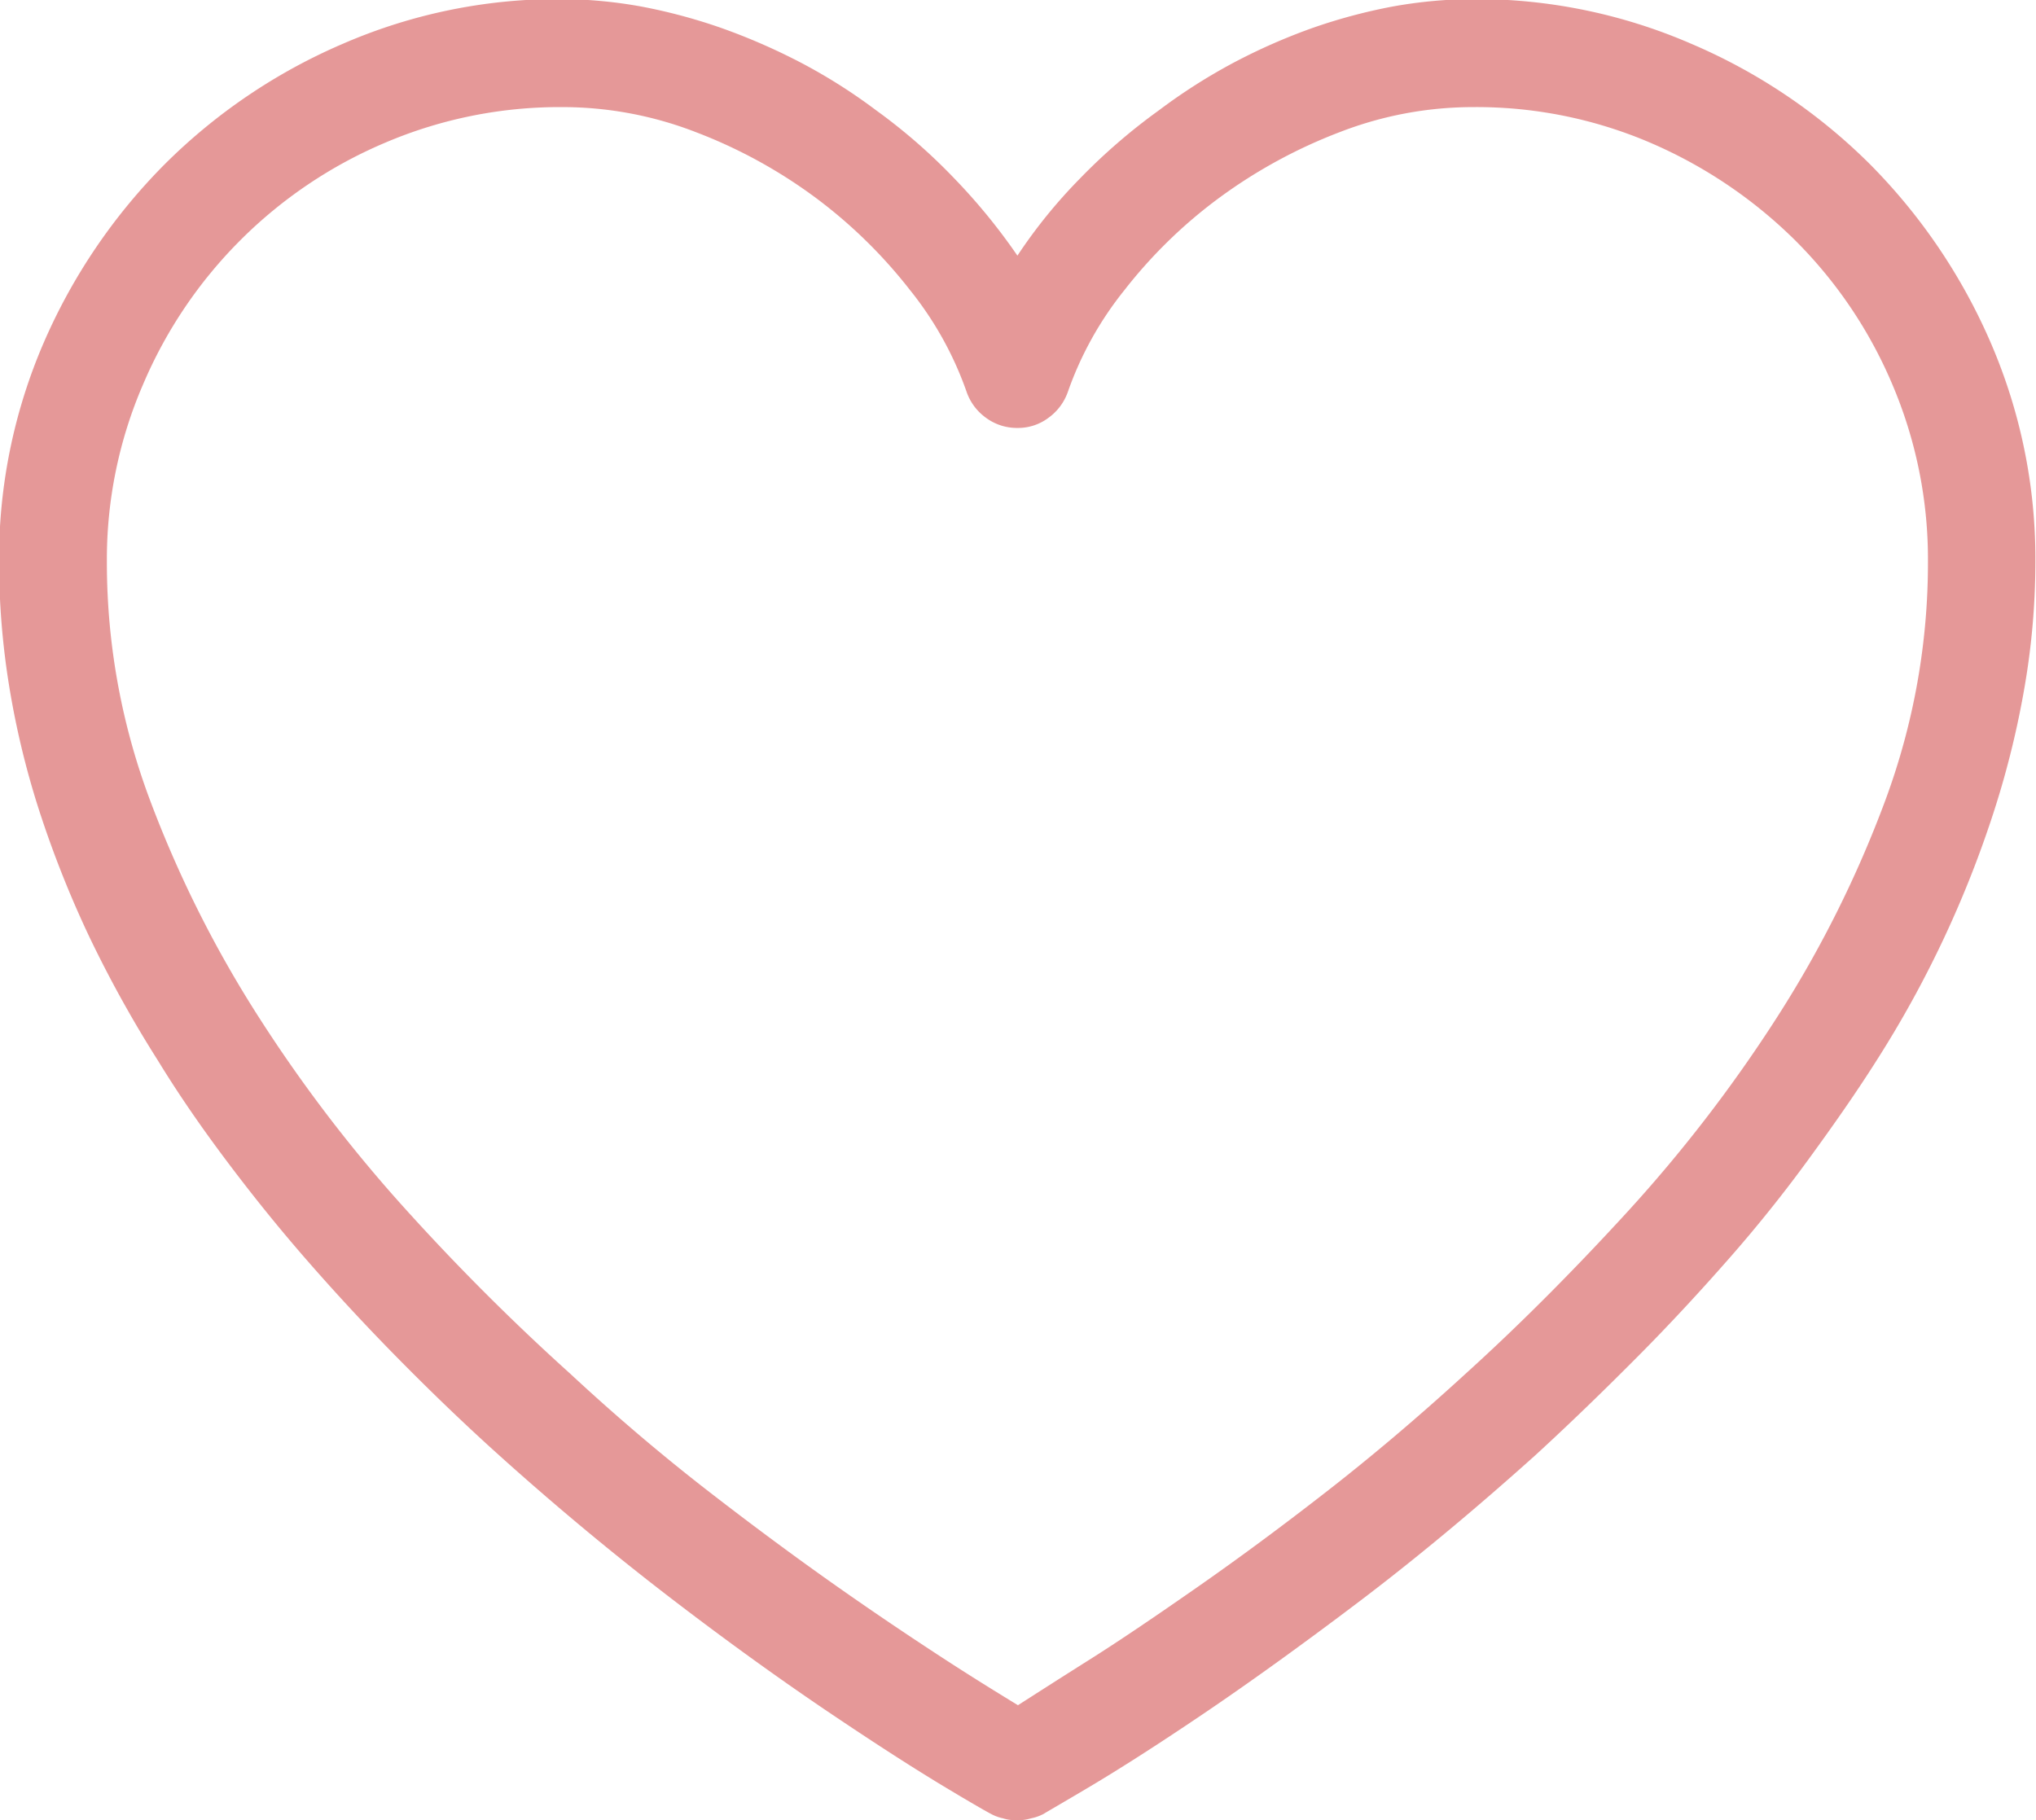 <svg xmlns="http://www.w3.org/2000/svg" width="43.719" height="39.09" viewBox="0 0 43.719 39.09">
  <defs>
    <style>
      .cls-1 {
        fill: #c33;
        fill-rule: evenodd;
        opacity: 0.5;
      }
    </style>
  </defs>
  <path id="heart.svg" class="cls-1" d="M938.854,2156a0.944,0.944,0,0,0,.281-0.04,0.974,0.974,0,0,0,.281-0.1c0.045-.03.378-0.22,1-0.59s1.423-.88,2.4-1.54,2.092-1.46,3.335-2.4,2.516-2,3.819-3.17c0.763-.7,1.493-1.41,2.189-2.11s1.351-1.41,1.966-2.11,1.182-1.41,1.707-2.13,1.01-1.41,1.46-2.12a23.161,23.161,0,0,0,2.538-5.4,19.361,19.361,0,0,0,.651-2.67,15.863,15.863,0,0,0,.225-2.64,11.686,11.686,0,0,0-.955-4.7,12.445,12.445,0,0,0-2.594-3.84,12.214,12.214,0,0,0-3.841-2.59,11.611,11.611,0,0,0-4.694-.96,10.05,10.05,0,0,0-1.718.16,11.875,11.875,0,0,0-1.719.46,12.769,12.769,0,0,0-1.684.74,12.213,12.213,0,0,0-1.617,1.03,12.664,12.664,0,0,0-1.7,1.47,11.052,11.052,0,0,0-1.337,1.65,12.808,12.808,0,0,0-1.347-1.65,12.263,12.263,0,0,0-1.685-1.47,11.881,11.881,0,0,0-1.628-1.03,13.4,13.4,0,0,0-1.7-.74,11.9,11.9,0,0,0-1.718-.46,9.948,9.948,0,0,0-1.7-.16,11.593,11.593,0,0,0-4.706.96,12.252,12.252,0,0,0-3.829,2.59,12.448,12.448,0,0,0-2.6,3.84,11.685,11.685,0,0,0-.954,4.7,16.735,16.735,0,0,0,.213,2.64,18.222,18.222,0,0,0,.64,2.67,22.713,22.713,0,0,0,1.067,2.7,25.562,25.562,0,0,0,1.494,2.7c0.434,0.71.917,1.41,1.449,2.12s1.1,1.42,1.718,2.13,1.265,1.41,1.954,2.11,1.422,1.41,2.2,2.11c1.3,1.17,2.575,2.22,3.819,3.17s2.354,1.74,3.335,2.4,1.778,1.17,2.392,1.54,0.951,0.56,1.011.59a0.981,0.981,0,0,0,.269.1,0.917,0.917,0,0,0,.292.04h0Zm-9.77-36.79a7.918,7.918,0,0,1,2.864.54,10.728,10.728,0,0,1,2.571,1.41,10.552,10.552,0,0,1,2.022,1.98,7.375,7.375,0,0,1,1.213,2.18,1.147,1.147,0,0,0,.415.56,1.117,1.117,0,0,0,.685.22,1.083,1.083,0,0,0,.663-0.22,1.153,1.153,0,0,0,.415-0.56,7.375,7.375,0,0,1,1.213-2.18,10.417,10.417,0,0,1,2.033-1.98,10.943,10.943,0,0,1,2.583-1.41,7.915,7.915,0,0,1,2.864-.54,9.481,9.481,0,0,1,3.8.76,10.074,10.074,0,0,1,3.111,2.09,9.7,9.7,0,0,1,2.1,3.11,9.585,9.585,0,0,1,.763,3.81,14.681,14.681,0,0,1-.909,5.1,24.214,24.214,0,0,1-2.347,4.7,30.973,30.973,0,0,1-3.212,4.17q-1.774,1.935-3.459,3.46-1.529,1.4-3.01,2.55c-0.989.77-1.913,1.45-2.774,2.05s-1.625,1.12-2.291,1.54-1.179.75-1.539,0.98c-0.374-.23-0.9-0.55-1.561-0.98s-1.426-.94-2.28-1.54-1.778-1.28-2.773-2.05-2-1.62-3-2.55a48.467,48.467,0,0,1-3.47-3.46,31.312,31.312,0,0,1-3.2-4.17,24.665,24.665,0,0,1-2.358-4.7,14.51,14.51,0,0,1-.921-5.1,9.457,9.457,0,0,1,.775-3.81,9.793,9.793,0,0,1,5.211-5.2,9.558,9.558,0,0,1,3.807-.76h0Z" transform="translate(-917 -2116.91)"/>
</svg>
